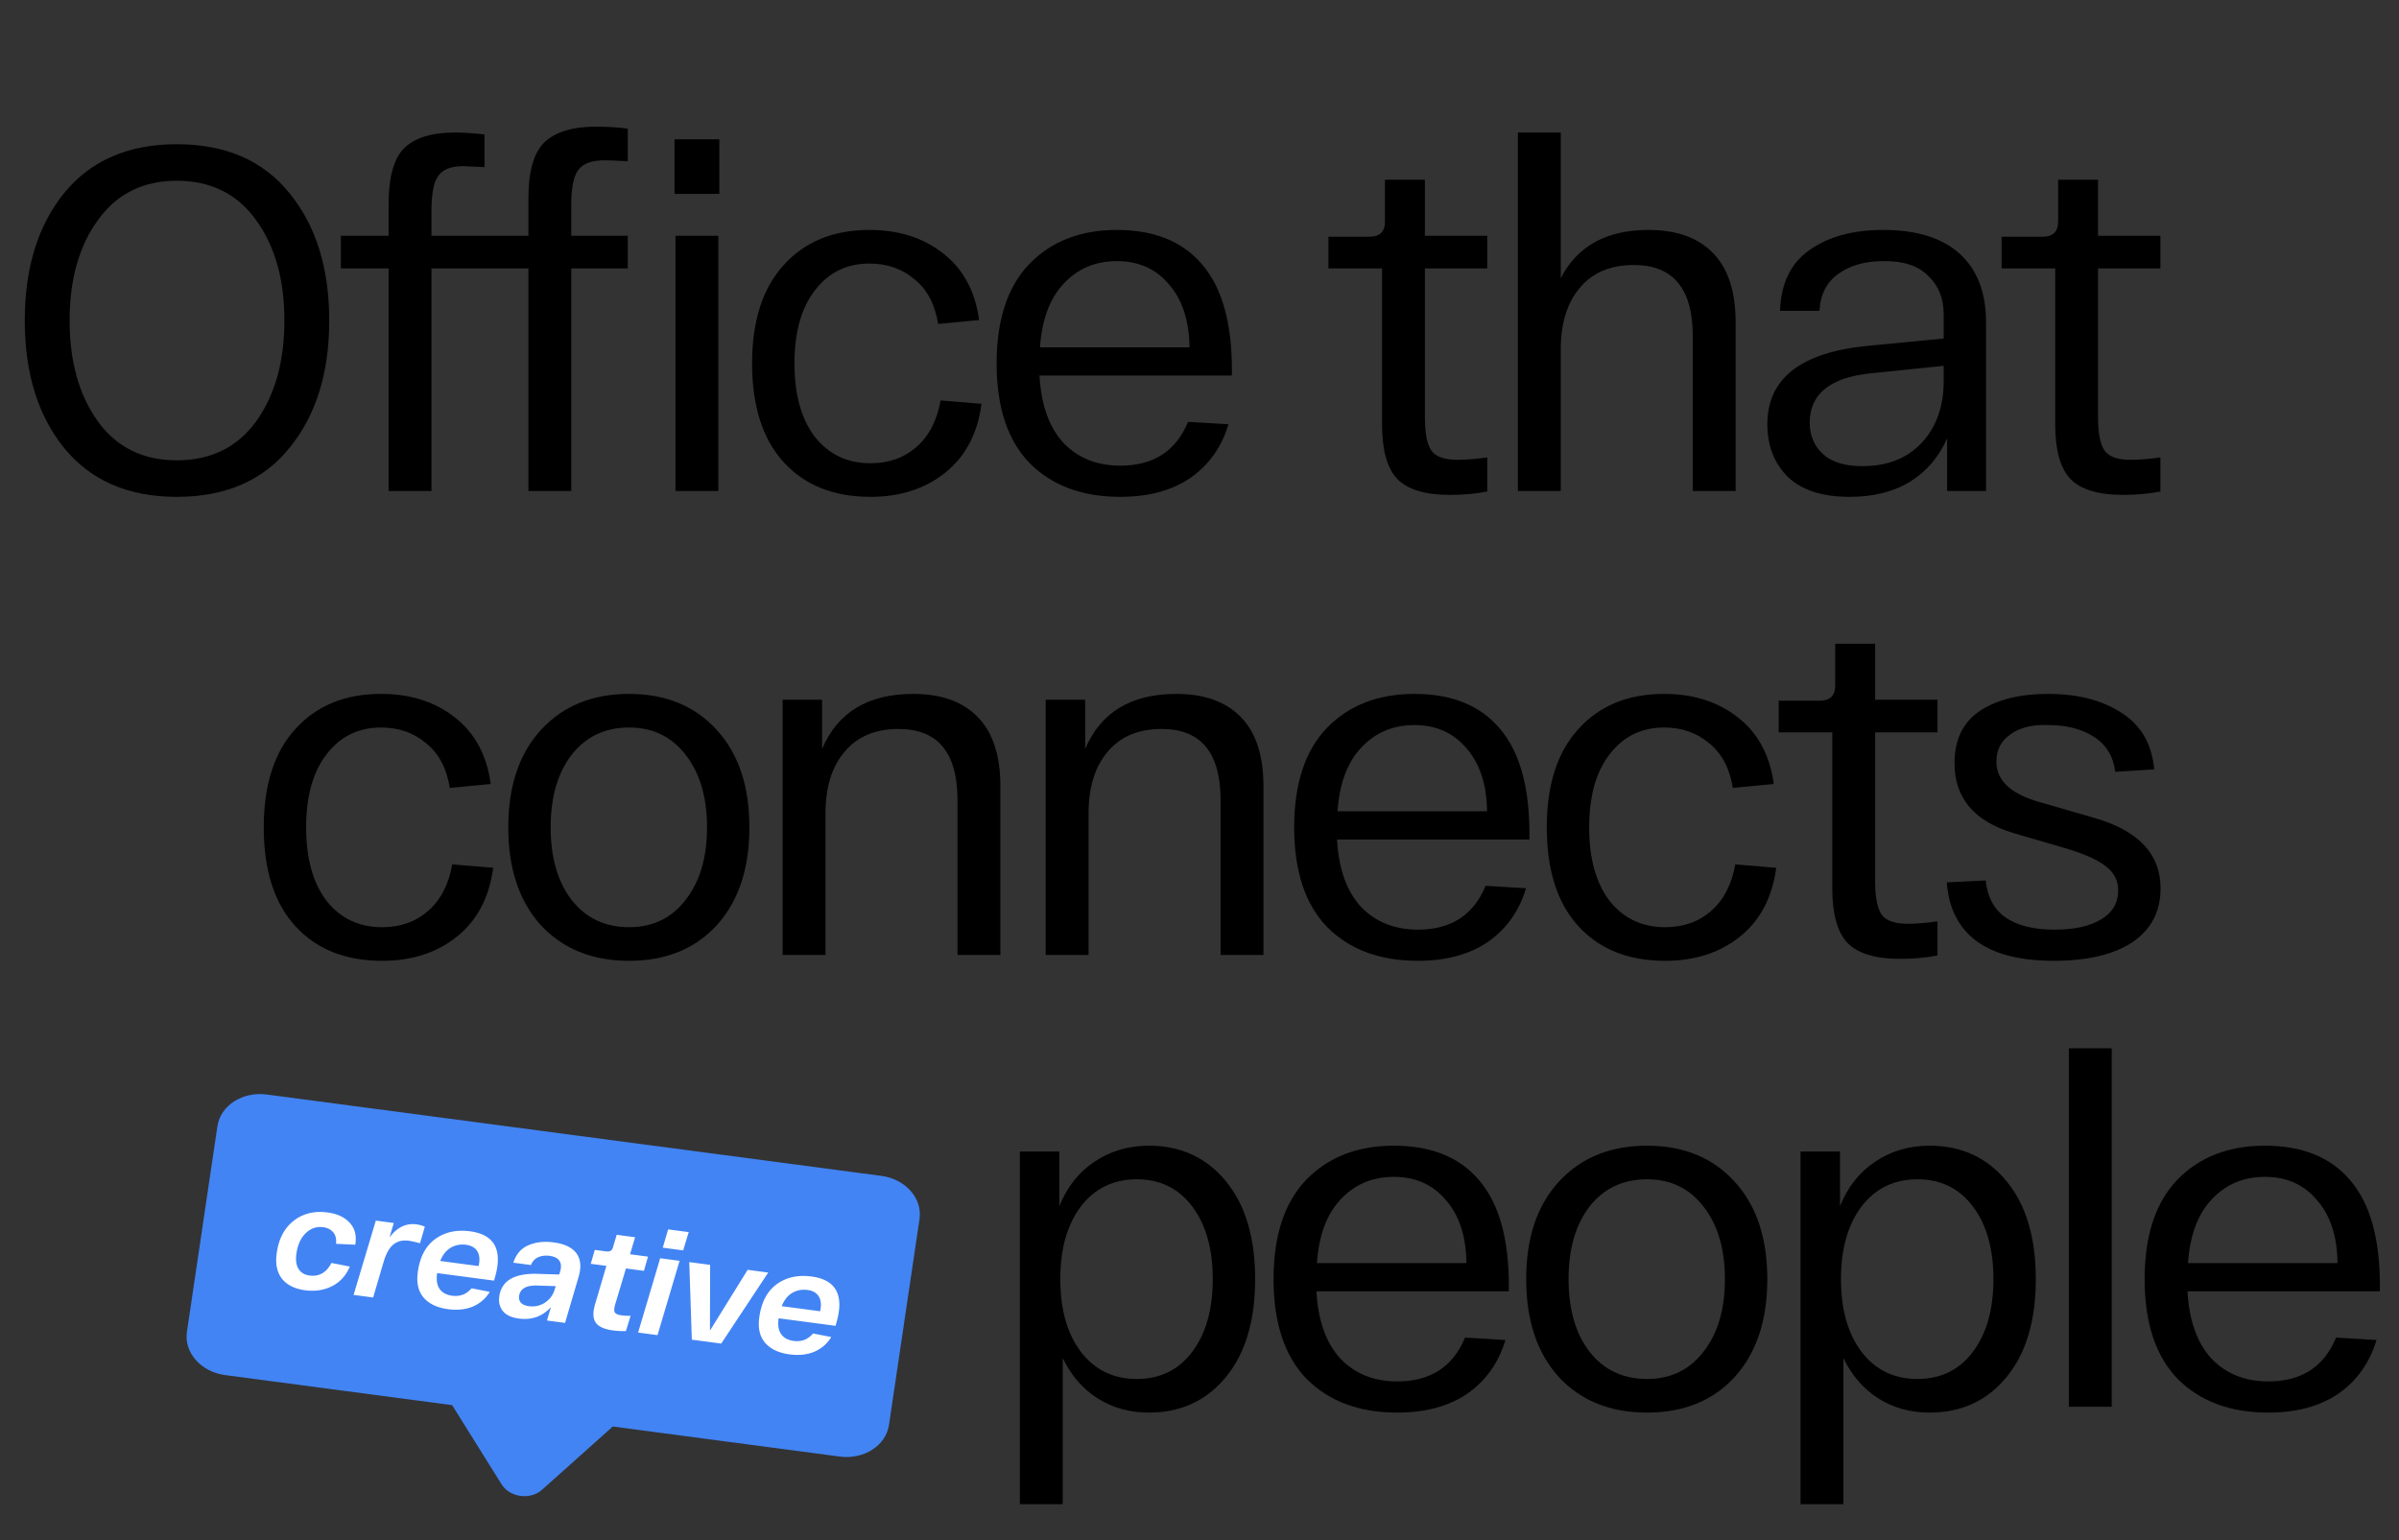<svg xmlns="http://www.w3.org/2000/svg" width="394" height="253" fill="none"><rect width="100%" height="100%" fill="#333333" stroke="none"/><g clip-path="url(#a)"><path fill="#000" d="M10.55 73.608c-4.32-5.333-6.48-12.32-6.48-20.96s2.16-15.626 6.48-20.96c4.374-5.333 10.534-8 18.48-8 8 0 14.16 2.667 18.48 8 4.374 5.334 6.56 12.32 6.56 20.96s-2.186 15.627-6.56 20.96c-4.32 5.334-10.48 8-18.48 8-7.946 0-14.106-2.666-18.48-8Zm5.52-37.44c-3.093 4.267-4.64 9.76-4.64 16.48 0 6.72 1.547 12.24 4.64 16.56 3.094 4.267 7.414 6.4 12.96 6.4 5.6 0 9.947-2.133 13.04-6.4 3.094-4.32 4.64-9.84 4.64-16.56 0-6.72-1.546-12.213-4.64-16.48-3.093-4.32-7.44-6.48-13.04-6.48-5.546 0-9.866 2.16-12.96 6.48Zm70.712-3.6c0-4.426.88-7.493 2.64-9.2 1.813-1.706 4.613-2.56 8.4-2.56 2.027 0 3.787.107 5.28.32v5.36c-1.813-.106-3.067-.16-3.76-.16-2.08 0-3.52.507-4.32 1.52-.8 1.014-1.2 2.907-1.2 5.68v5.2h9.28v5.36h-9.28v36.56h-7.04v-36.56h-15.92v36.56h-7.04v-36.56h-7.84v-5.36h7.84v-5.2c0-4.426.853-7.493 2.56-9.2 1.76-1.706 4.533-2.56 8.32-2.56 1.493 0 3.12.107 4.88.32v5.36c-2.133-.106-3.307-.16-3.52-.16-1.973 0-3.333.534-4.08 1.6-.747 1.014-1.12 2.907-1.12 5.68v4.16h15.92v-6.16Zm24-9.68h7.36v8.96h-7.36v-8.96Zm.16 57.76v-41.92h7.04v41.92h-7.04Zm12.579-20.96c0-6.986 1.733-12.373 5.2-16.16 3.466-3.84 8.16-5.76 14.08-5.76 4.8 0 8.826 1.28 12.08 3.84 3.306 2.56 5.28 6.214 5.92 10.96l-6.72.64c-.534-3.253-1.84-5.706-3.92-7.36-2.027-1.706-4.48-2.56-7.36-2.56-3.734 0-6.72 1.467-8.96 4.4-2.24 2.88-3.36 6.88-3.36 12s1.12 9.147 3.36 12.08c2.293 2.88 5.333 4.32 9.12 4.32 2.986 0 5.493-.88 7.52-2.64 2.08-1.813 3.413-4.373 4-7.68l6.72.56c-.64 4.854-2.614 8.614-5.92 11.28-3.307 2.667-7.414 4-12.32 4-6.027 0-10.774-1.893-14.24-5.68-3.467-3.786-5.2-9.2-5.2-16.24Zm40.159 0c0-7.146 1.787-12.586 5.36-16.32 3.627-3.733 8.427-5.6 14.4-5.6 6.133 0 10.8 1.894 14 5.68 3.253 3.787 4.88 9.547 4.88 17.28v.96h-31.6c.267 4.8 1.573 8.48 3.92 11.04 2.4 2.507 5.52 3.76 9.36 3.76 5.44 0 9.147-2.4 11.12-7.2l6.64.4c-1.12 3.734-3.2 6.667-6.24 8.8-3.04 2.08-6.88 3.12-11.52 3.12-6.24 0-11.2-1.84-14.88-5.52-3.627-3.733-5.44-9.2-5.44-16.4Zm7.12-2.64h24.56c-.053-4.373-1.173-7.813-3.36-10.32-2.133-2.56-4.987-3.84-8.56-3.84-3.52 0-6.427 1.227-8.72 3.68-2.293 2.4-3.6 5.894-3.92 10.48Zm73.458-12.96h-10.24v24.48c0 2.667.374 4.507 1.12 5.52.747.96 2.16 1.44 4.24 1.44 1.387 0 3.014-.133 4.88-.4v5.6c-1.866.374-3.92.56-6.16.56-4.053 0-6.933-.88-8.64-2.64-1.653-1.76-2.48-4.746-2.48-8.96v-25.6h-8.8v-5.2h6.72c1.707 0 2.56-.826 2.56-2.48v-6.88h6.56v9.2h10.24v5.36Zm5.035 36.56v-58.88h7.04v23.92c2.72-5.28 7.52-7.92 14.4-7.92 4.64 0 8.186 1.28 10.64 3.84 2.453 2.507 3.68 6.294 3.68 11.36v27.68h-7.04v-25.44c0-7.786-3.227-11.68-9.68-11.68-3.84 0-6.8 1.254-8.88 3.76-2.08 2.454-3.12 5.814-3.12 10.08v23.28h-7.04Zm40.966-10.96c0-7.52 5.493-11.813 16.48-12.88l12.48-1.2v-4c0-2.613-.853-4.72-2.56-6.32-1.653-1.653-4.107-2.453-7.36-2.4-2.987 0-5.44.694-7.36 2.08-1.92 1.334-2.96 3.36-3.12 6.08h-6.48c.16-4.533 1.787-7.866 4.88-10 3.093-2.186 7.12-3.28 12.08-3.28 5.493 0 9.68 1.307 12.56 3.92 2.88 2.614 4.32 6.374 4.32 11.28v27.68h-6.4v-8.64c-1.333 3.04-3.36 5.414-6.08 7.12-2.72 1.654-6.027 2.48-9.92 2.48-4.48 0-7.867-1.093-10.16-3.28-2.24-2.24-3.36-5.12-3.36-8.64Zm6.96-.24c0 2.08.72 3.787 2.16 5.12 1.44 1.334 3.6 2 6.48 2 4.107 0 7.36-1.28 9.76-3.84 2.4-2.613 3.6-5.973 3.6-10.08v-2.56l-11.68 1.2c-6.88.64-10.32 3.36-10.32 8.16Zm57.596-25.36h-10.24v24.48c0 2.667.373 4.507 1.12 5.52.746.96 2.16 1.44 4.24 1.44 1.386 0 3.013-.133 4.88-.4v5.6c-1.867.374-3.92.56-6.16.56-4.054 0-6.934-.88-8.64-2.64-1.654-1.76-2.48-4.746-2.48-8.96v-25.6h-8.8v-5.2h6.72c1.706 0 2.56-.826 2.56-2.48v-6.88h6.56v9.2h10.24v5.36ZM43.317 135.895c0-6.986 1.734-12.373 5.2-16.16 3.467-3.84 8.16-5.76 14.08-5.76 4.8 0 8.827 1.28 12.08 3.84 3.307 2.56 5.28 6.214 5.92 10.96l-6.72.64c-.533-3.253-1.84-5.706-3.92-7.36-2.026-1.706-4.48-2.56-7.36-2.56-3.733 0-6.72 1.467-8.96 4.4-2.24 2.88-3.36 6.88-3.36 12s1.12 9.147 3.36 12.08c2.294 2.88 5.334 4.32 9.12 4.32 2.987 0 5.494-.88 7.52-2.64 2.08-1.813 3.414-4.373 4-7.68l6.72.56c-.64 4.854-2.613 8.614-5.92 11.28-3.306 2.667-7.413 4-12.32 4-6.026 0-10.773-1.893-14.24-5.68-3.466-3.786-5.2-9.2-5.2-16.24Zm45.52 16.08c-3.574-3.946-5.36-9.306-5.36-16.08 0-6.773 1.786-12.106 5.36-16 3.626-3.946 8.453-5.92 14.48-5.92 6.026 0 10.826 1.974 14.4 5.92 3.573 3.894 5.36 9.227 5.36 16 0 6.774-1.787 12.134-5.36 16.08-3.574 3.894-8.374 5.84-14.4 5.84-6.027 0-10.854-1.946-14.48-5.84Zm5.04-28c-2.294 2.987-3.44 6.96-3.44 11.92s1.146 8.934 3.44 11.92c2.346 2.987 5.493 4.48 9.44 4.48 3.893 0 6.986-1.493 9.28-4.48 2.346-2.986 3.52-6.96 3.52-11.92s-1.174-8.933-3.52-11.92c-2.294-2.986-5.387-4.48-9.28-4.48-3.947 0-7.094 1.494-9.44 4.48Zm34.659 32.88v-41.92h6.48v8.08c2.56-6.026 7.547-9.04 14.96-9.04 4.64 0 8.187 1.28 10.64 3.84 2.453 2.507 3.68 6.294 3.68 11.36v27.68h-7.04v-25.44c0-7.786-3.227-11.68-9.68-11.68-3.84 0-6.8 1.254-8.88 3.76-2.08 2.454-3.12 5.814-3.12 10.08v23.28h-7.04Zm43.206 0v-41.92h6.48v8.08c2.56-6.026 7.547-9.04 14.96-9.04 4.64 0 8.187 1.28 10.64 3.84 2.454 2.507 3.68 6.294 3.68 11.36v27.68h-7.04v-25.44c0-7.786-3.226-11.68-9.68-11.68-3.84 0-6.8 1.254-8.88 3.76-2.08 2.454-3.12 5.814-3.12 10.08v23.28h-7.04Zm40.807-20.96c0-7.146 1.786-12.586 5.36-16.32 3.626-3.733 8.426-5.6 14.4-5.6 6.133 0 10.8 1.894 14 5.68 3.253 3.787 4.88 9.547 4.88 17.28v.96h-31.6c.266 4.8 1.573 8.48 3.92 11.04 2.4 2.507 5.52 3.76 9.36 3.76 5.44 0 9.146-2.4 11.12-7.2l6.64.4c-1.12 3.734-3.2 6.667-6.24 8.8-3.04 2.08-6.88 3.12-11.52 3.12-6.24 0-11.2-1.84-14.88-5.52-3.627-3.733-5.44-9.2-5.44-16.4Zm7.12-2.64h24.56c-.054-4.373-1.174-7.813-3.36-10.32-2.134-2.56-4.987-3.84-8.56-3.84-3.52 0-6.427 1.227-8.72 3.68-2.294 2.4-3.6 5.894-3.92 10.48Zm34.367 2.64c0-6.986 1.733-12.373 5.2-16.16 3.467-3.84 8.16-5.76 14.08-5.76 4.8 0 8.827 1.28 12.08 3.84 3.307 2.56 5.28 6.214 5.92 10.96l-6.72.64c-.533-3.253-1.84-5.706-3.92-7.36-2.027-1.706-4.48-2.56-7.36-2.56-3.733 0-6.72 1.467-8.96 4.4-2.24 2.88-3.36 6.88-3.36 12s1.12 9.147 3.36 12.08c2.293 2.88 5.333 4.32 9.12 4.32 2.987 0 5.493-.88 7.52-2.64 2.08-1.813 3.413-4.373 4-7.68l6.72.56c-.64 4.854-2.613 8.614-5.92 11.28-3.307 2.667-7.413 4-12.32 4-6.027 0-10.773-1.893-14.24-5.68-3.467-3.786-5.2-9.2-5.2-16.24Zm64.169-15.6h-10.24v24.48c0 2.667.373 4.507 1.12 5.52.746.96 2.16 1.44 4.24 1.44 1.386 0 3.013-.133 4.88-.4v5.6c-1.867.374-3.92.56-6.16.56-4.054 0-6.934-.88-8.64-2.64-1.654-1.76-2.48-4.746-2.48-8.96v-25.6h-8.8v-5.2h6.72c1.706 0 2.56-.826 2.56-2.48v-6.88h6.56v9.2h10.24v5.36Zm1.514 24.64 6.4-.32c.533 5.387 4.32 8.08 11.36 8.08 3.2 0 5.733-.56 7.6-1.68 1.867-1.12 2.8-2.72 2.8-4.8 0-1.546-.64-2.826-1.92-3.84-1.227-1.013-3.28-1.973-6.16-2.88l-9.04-2.64c-6.507-1.92-9.76-5.76-9.76-11.52 0-3.84 1.387-6.693 4.16-8.56 2.827-1.866 6.56-2.8 11.2-2.8 4.907 0 8.933 1.04 12.08 3.12 3.2 2.027 4.987 5.12 5.36 9.28l-6.4.4c-.32-2.56-1.493-4.48-3.52-5.76-1.973-1.28-4.48-1.92-7.52-1.92-2.56-.106-4.613.4-6.16 1.52-1.547 1.067-2.32 2.56-2.32 4.48 0 3.04 2.267 5.227 6.8 6.56l9.12 2.64c7.36 2.08 11.04 5.947 11.04 11.6 0 3.84-1.547 6.8-4.64 8.88-3.093 2.027-7.387 3.04-12.88 3.04-11.04 0-16.907-4.293-17.6-12.88Zm-152.22 102.128v-57.921h6.48v8.96c1.28-3.146 3.2-5.573 5.76-7.28 2.614-1.76 5.6-2.64 8.96-2.64 5.227 0 9.44 1.947 12.64 5.84 3.2 3.894 4.8 9.254 4.8 16.08 0 6.827-1.6 12.187-4.8 16.08-3.2 3.894-7.413 5.841-12.64 5.841-3.146 0-5.946-.774-8.4-2.321-2.453-1.546-4.373-3.76-5.76-6.64v24.001h-7.04Zm10-48.881c-2.24 2.987-3.36 6.96-3.36 11.92s1.12 8.934 3.36 11.92c2.294 2.987 5.36 4.48 9.2 4.48 3.84 0 6.88-1.493 9.12-4.48 2.24-2.986 3.36-6.96 3.36-11.92s-1.12-8.933-3.36-11.92c-2.24-2.986-5.28-4.48-9.12-4.48-3.84 0-6.906 1.494-9.2 4.48Zm31.666 11.92c0-7.146 1.787-12.586 5.36-16.32 3.627-3.733 8.427-5.6 14.4-5.6 6.133 0 10.8 1.894 14 5.68 3.253 3.787 4.88 9.547 4.88 17.28v.96h-31.6c.267 4.8 1.573 8.48 3.92 11.04 2.4 2.507 5.52 3.76 9.36 3.76 5.44 0 9.147-2.4 11.12-7.2l6.64.4c-1.12 3.734-3.2 6.667-6.24 8.8-3.04 2.08-6.88 3.121-11.52 3.121-6.24 0-11.2-1.841-14.88-5.521-3.627-3.733-5.44-9.2-5.44-16.4Zm7.12-2.64h24.56c-.053-4.373-1.173-7.813-3.36-10.32-2.133-2.56-4.987-3.84-8.56-3.84-3.52 0-6.427 1.227-8.72 3.68-2.293 2.4-3.6 5.894-3.92 10.48Zm39.728 18.72c-3.574-3.946-5.36-9.306-5.36-16.08 0-6.773 1.786-12.106 5.36-16 3.626-3.946 8.453-5.92 14.48-5.92 6.026 0 10.826 1.974 14.4 5.92 3.573 3.894 5.36 9.227 5.36 16 0 6.774-1.787 12.134-5.36 16.08-3.574 3.894-8.374 5.841-14.4 5.841-6.027 0-10.854-1.947-14.48-5.841Zm5.04-28c-2.294 2.987-3.44 6.96-3.44 11.92s1.146 8.934 3.44 11.92c2.346 2.987 5.493 4.48 9.44 4.48 3.893 0 6.986-1.493 9.28-4.48 2.346-2.986 3.52-6.96 3.52-11.92s-1.174-8.933-3.52-11.92c-2.294-2.986-5.387-4.48-9.28-4.48-3.947 0-7.094 1.494-9.44 4.48Zm34.659 48.881v-57.921h6.48v8.96c1.28-3.146 3.2-5.573 5.76-7.28 2.613-1.76 5.6-2.64 8.96-2.64 5.227 0 9.44 1.947 12.64 5.84 3.2 3.894 4.8 9.254 4.8 16.08 0 6.827-1.6 12.187-4.8 16.08-3.2 3.894-7.413 5.841-12.64 5.841-3.147 0-5.947-.774-8.4-2.321-2.453-1.546-4.373-3.76-5.76-6.64v24.001h-7.04Zm10-48.881c-2.24 2.987-3.36 6.96-3.36 11.92s1.12 8.934 3.36 11.92c2.293 2.987 5.36 4.48 9.2 4.48 3.84 0 6.88-1.493 9.12-4.48 2.24-2.986 3.36-6.96 3.36-11.92s-1.12-8.933-3.36-11.92c-2.24-2.986-5.28-4.48-9.12-4.48-3.84 0-6.907 1.494-9.2 4.48Zm34.066-26h7.04v58.88h-7.04v-58.88Zm12.446 37.92c0-7.146 1.787-12.586 5.36-16.32 3.627-3.733 8.427-5.6 14.4-5.6 6.134 0 10.8 1.894 14 5.68 3.254 3.787 4.88 9.547 4.88 17.28v.96h-31.6c.267 4.8 1.574 8.48 3.92 11.04 2.4 2.507 5.52 3.76 9.36 3.76 5.44 0 9.147-2.4 11.12-7.2l6.64.4c-1.12 3.734-3.2 6.667-6.24 8.8-3.04 2.08-6.88 3.121-11.52 3.121-6.24 0-11.2-1.841-14.88-5.521-3.626-3.733-5.44-9.2-5.44-16.4Zm7.12-2.64h24.56c-.053-4.373-1.173-7.813-3.36-10.32-2.133-2.56-4.986-3.84-8.56-3.84-3.52 0-6.426 1.227-8.72 3.68-2.293 2.4-3.6 5.894-3.92 10.48Z"/><path fill="#4284F4" d="m146.008 234.022 5.007-33.775c.505-3.407-2.297-6.581-6.256-7.105L43.808 179.775c-3.96-.524-7.595 1.797-8.1 5.204L30.7 218.755c-.505 3.407 2.316 6.583 6.275 7.107l37.283 4.937 8.124 13.008c1.346 2.159 4.728 2.607 6.65.881l11.61-10.379 37.283 4.936c3.959.525 7.575-1.799 8.081-5.206l.002-.017Z"/><path fill="#fff" d="M45.433 205.934c.317-2.395 1.241-4.193 2.772-5.395 1.533-1.217 3.402-1.68 5.607-1.388 1.586.21 2.801.783 3.646 1.717.845.935 1.139 2.128.882 3.579l-3.151-.151c.087-.779-.065-1.404-.454-1.875-.39-.472-.941-.754-1.655-.849-1.095-.145-2.058.188-2.892.997-.818.812-1.324 1.955-1.52 3.43-.132 1-.012 1.806.358 2.42.387.616.992.979 1.817 1.088 1.57.208 2.767-.481 3.59-2.067l3.02.594c-.613 1.468-1.586 2.542-2.92 3.221-1.314.665-2.788.889-4.422.673-1.697-.225-2.961-.852-3.793-1.882-.815-1.044-1.11-2.414-.885-4.112Zm22.96-4.829c.508.068.968.193 1.38.377l-.797 2.727c-.795-.218-1.406-.356-1.834-.413-1.031-.136-1.882.074-2.553.631-.653.543-1.182 1.49-1.587 2.84l-1.718 5.849-3.212-.425 3.649-12.202 2.95.39-.702 2.376c1.237-1.66 2.712-2.376 4.425-2.15Zm8.81 1.142c4.077.54 5.421 3.123 4.034 7.749l-.094.35-9.35-1.237-.01.071c-.145 1.094 0 1.945.437 2.551.436.607 1.114.971 2.034 1.093 1.3.172 2.363-.236 3.188-1.224l2.997.59a5.96 5.96 0 0 1-2.79 2.415c-1.178.489-2.528.633-4.051.432-1.777-.235-3.114-.864-4.011-1.887-.882-1.02-1.207-2.403-.976-4.148.331-2.506 1.283-4.333 2.855-5.48 1.573-1.148 3.485-1.573 5.737-1.275Zm-.656 2.213c-.936-.124-1.78.039-2.534.488-.735.435-1.307 1.159-1.715 2.17l6.305.834c.227-.986.163-1.786-.191-2.398-.355-.611-.977-.976-1.865-1.094Zm5.448 8.517c.351-2.649 2.517-3.896 6.5-3.74l3.35.105.178-.606c.185-.669.136-1.217-.146-1.641-.28-.441-.818-.714-1.61-.819-.715-.094-1.346-.016-1.896.234-.55.25-.936.675-1.161 1.274l-2.903-.384c.46-1.408 1.29-2.363 2.486-2.867 1.198-.519 2.575-.676 4.13-.47 1.792.237 3.043.839 3.755 1.805.711.965.82 2.279.326 3.94l-2.2 7.48-2.975-.393.656-2.213c-1.382 1.544-3.144 2.174-5.286 1.89-1.19-.157-2.056-.562-2.599-1.215-.527-.651-.728-1.444-.605-2.38Zm3.255-.078c-.057.429.049.789.316 1.083.268.294.695.48 1.282.557.984.13 1.864-.06 2.642-.57.796-.524 1.325-1.229 1.587-2.114l.201-.603-2.94-.099c-1.895-.073-2.924.509-3.088 1.746Zm11.77-5.317.666-2.285 1.88.249c.603.08.971-.146 1.106-.676l.61-2.05 3.022.4-.83 2.795 2.95.391-.671 2.332-2.951-.391-1.735 5.798c-.2.652-.237 1.115-.112 1.39.143.261.516.431 1.119.511.428.057.925.082 1.491.076l-.769 2.513a15.08 15.08 0 0 1-2.115-.11c-1.412-.187-2.357-.611-2.834-1.271-.478-.661-.512-1.682-.103-3.064l1.846-6.268-2.57-.34Zm11.828-2.647.882-3.006 3.379.447-.906 3.003-3.355-.444Zm-4.048 13.941 3.624-12.206 3.189.422-3.625 12.206-3.188-.422Zm17.989-10.304 3.379.447-7.718 11.664-4.83-.639-.419-12.741 3.426.453-.025 10.794 6.187-9.978Zm10.499 1.099c4.076.539 5.421 3.122 4.034 7.748l-.095.351-9.351-1.238-.009.071c-.145 1.095.001 1.945.437 2.552.436.606 1.114.97 2.034 1.092 1.301.172 2.364-.236 3.188-1.224l2.997.59a5.952 5.952 0 0 1-2.789 2.415c-1.179.49-2.529.634-4.052.432-1.776-.235-3.113-.864-4.011-1.886-.882-1.021-1.207-2.404-.976-4.148.332-2.506 1.284-4.333 2.856-5.481 1.572-1.148 3.484-1.572 5.737-1.274Zm-.657 2.213c-.935-.124-1.78.039-2.533.488-.736.435-1.308 1.158-1.716 2.169l6.305.835c.227-.987.164-1.786-.191-2.398-.355-.612-.976-.977-1.865-1.094Z"/></g><defs><clipPath id="a"><path fill="#fff" d="M.55.648h393.43v252.024H.55z"/></clipPath></defs></svg>